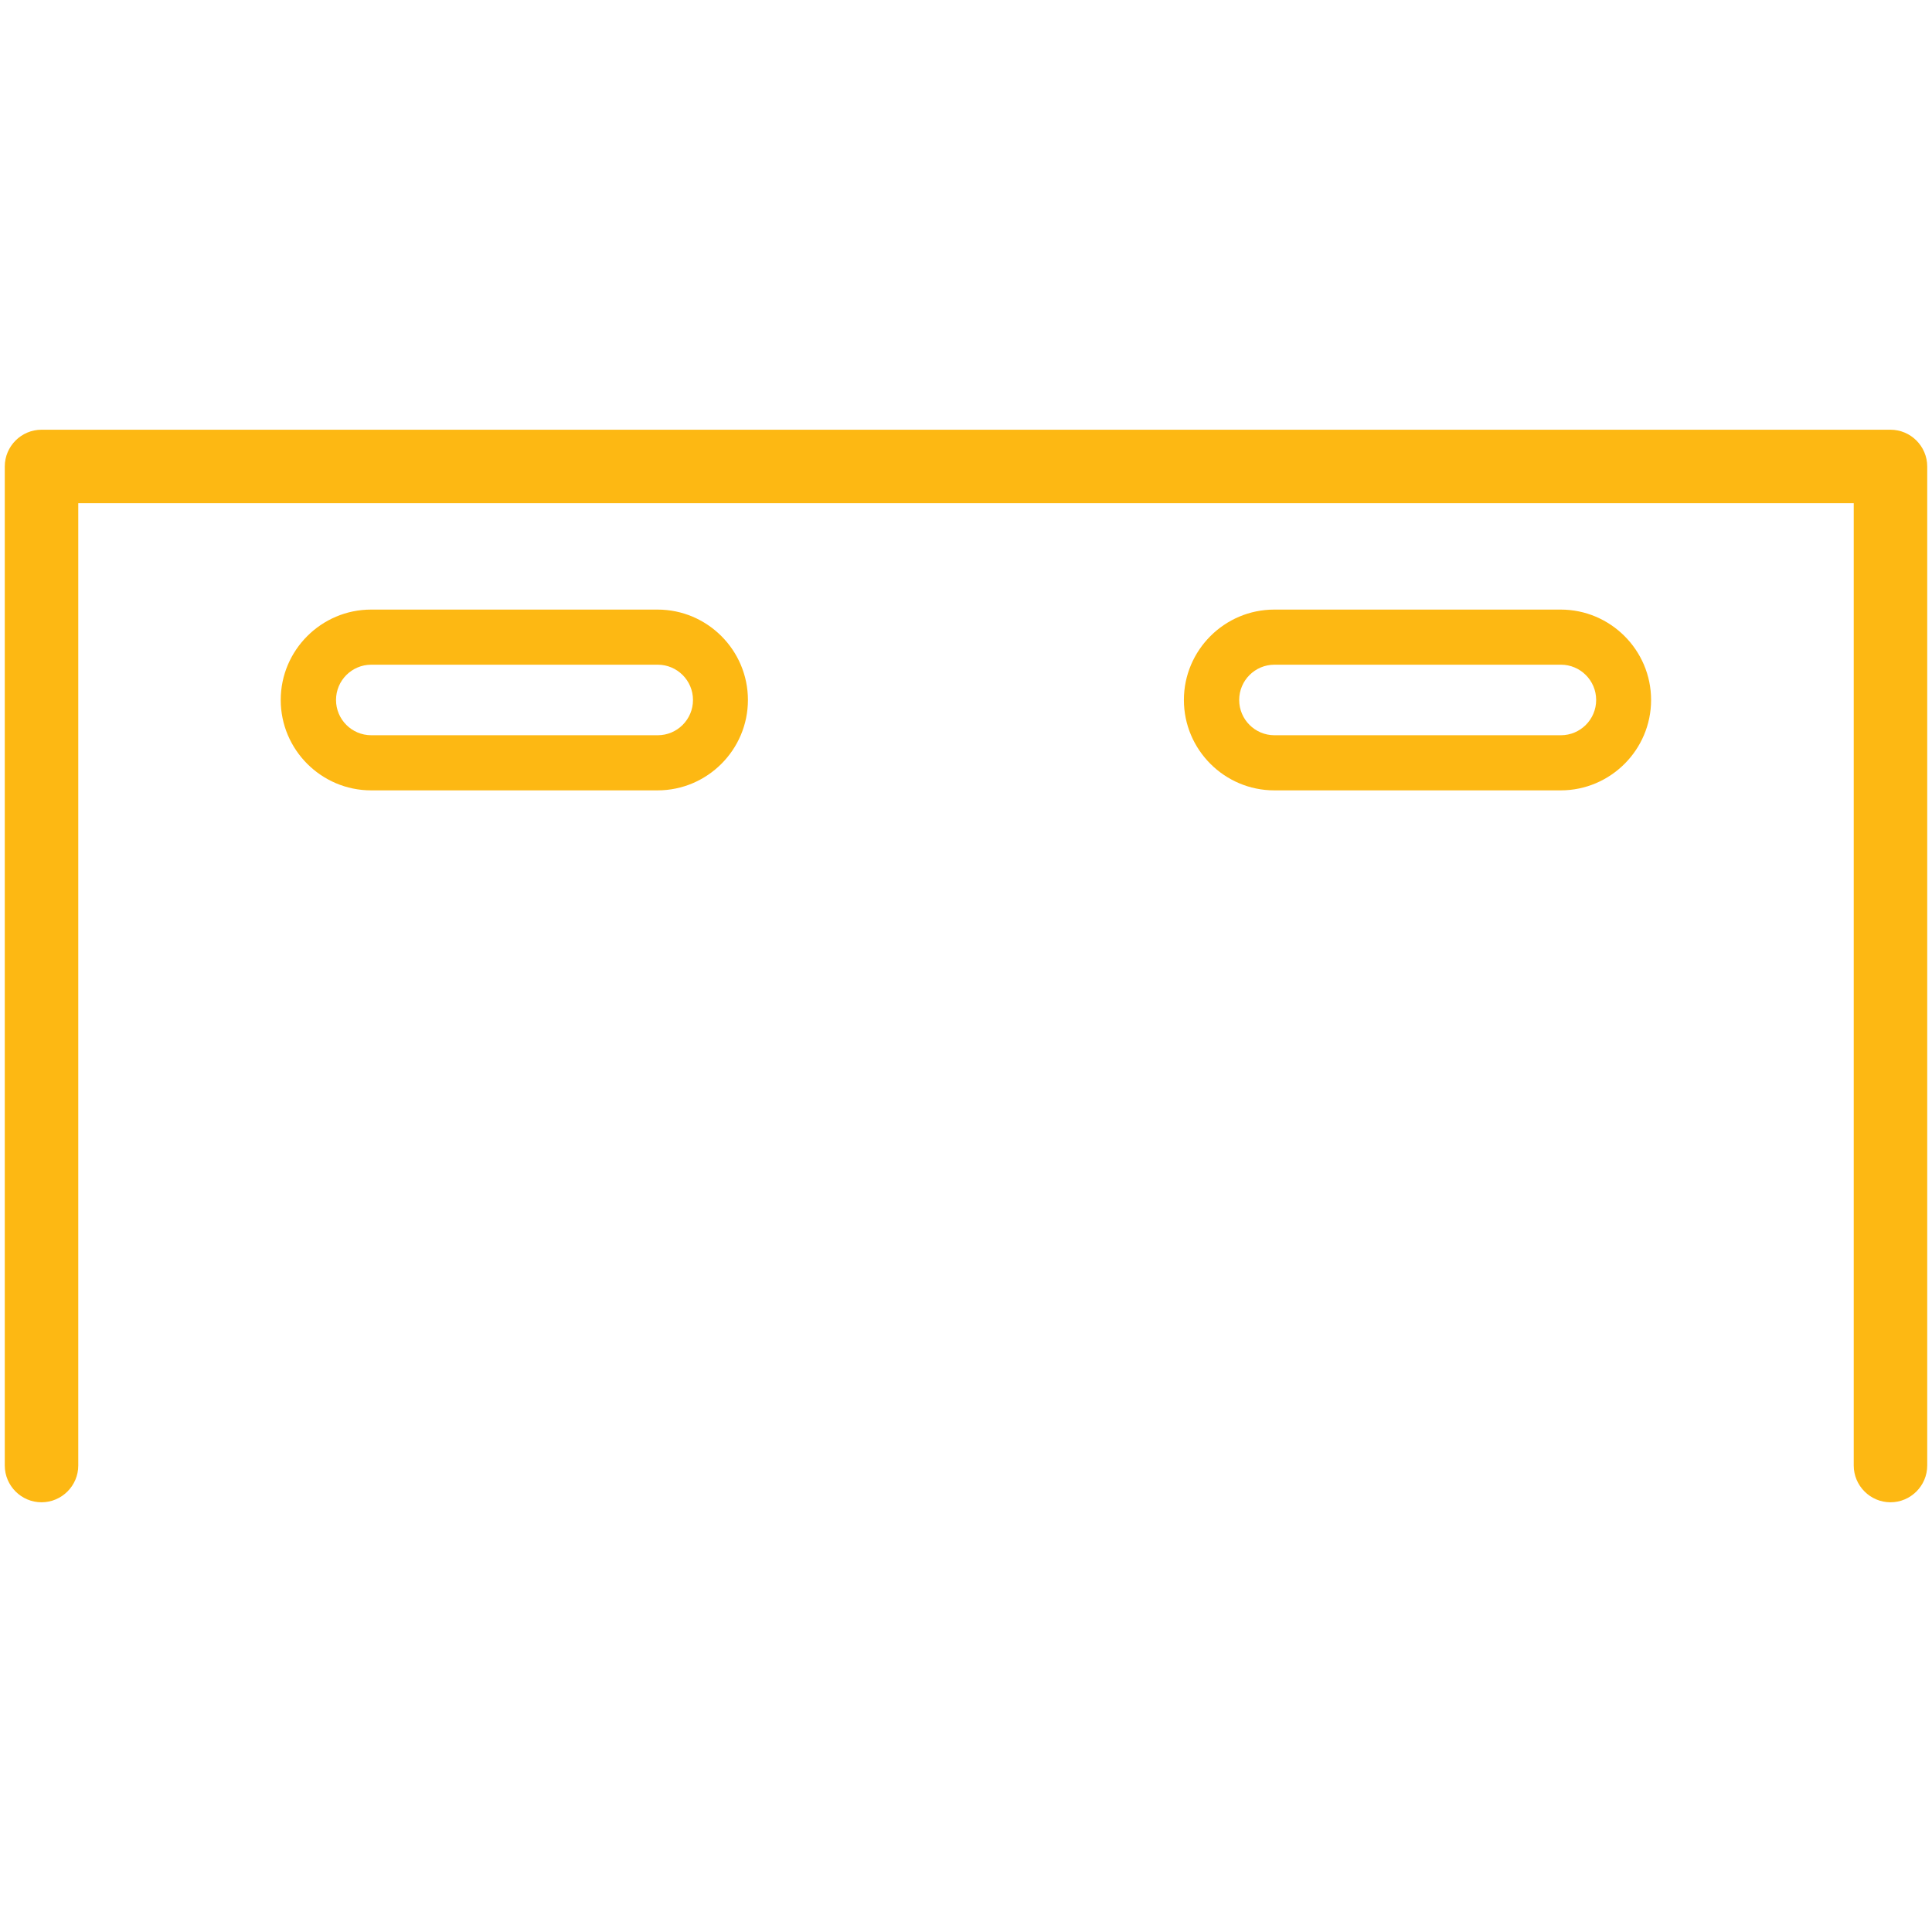 <svg viewBox="0 0 105.16 105.16" xmlns="http://www.w3.org/2000/svg" data-name="Layer 2" id="Layer_2">
  <defs>
    <style>
      .cls-1 {
        fill: #fdb813;
      }

      .cls-2 {
        fill: none;
      }
    </style>
  </defs>
  <g data-name="Layer 2" id="Layer_2-2">
    <g>
      <g>
        <path d="M102.9,81.77c-1.1,0-2-.9-2-2V27.39H4.26v52.38c0,1.1-.9,2-2,2s-2-.9-2-2V25.39c0-1.1.9-2,2-2h100.64c1.1,0,2,.9,2,2v54.38c0,1.1-.9,2-2,2Z" class="cls-1"></path>
        <g>
          <path d="M35.79,43.02h-15.59c-2.71,0-4.92-2.21-4.92-4.92s2.21-4.92,4.92-4.92h15.59c2.71,0,4.92,2.21,4.92,4.92s-2.21,4.92-4.92,4.92ZM20.21,36.18c-1.06,0-1.92.86-1.92,1.92s.86,1.92,1.92,1.92h15.59c1.06,0,1.92-.86,1.92-1.92s-.86-1.92-1.92-1.92h-15.59Z" class="cls-1"></path>
          <path d="M84.95,43.02h-15.59c-2.71,0-4.92-2.21-4.92-4.92s2.21-4.92,4.92-4.92h15.59c2.71,0,4.92,2.21,4.92,4.92s-2.21,4.92-4.92,4.92ZM69.37,36.18c-1.06,0-1.92.86-1.92,1.92s.86,1.92,1.92,1.92h15.59c1.06,0,1.92-.86,1.92-1.92s-.86-1.92-1.92-1.92h-15.59Z" class="cls-1"></path>
        </g>
      </g>
      <rect height="105.16" width="105.16" class="cls-2"></rect>
    </g>
  </g>
</svg>